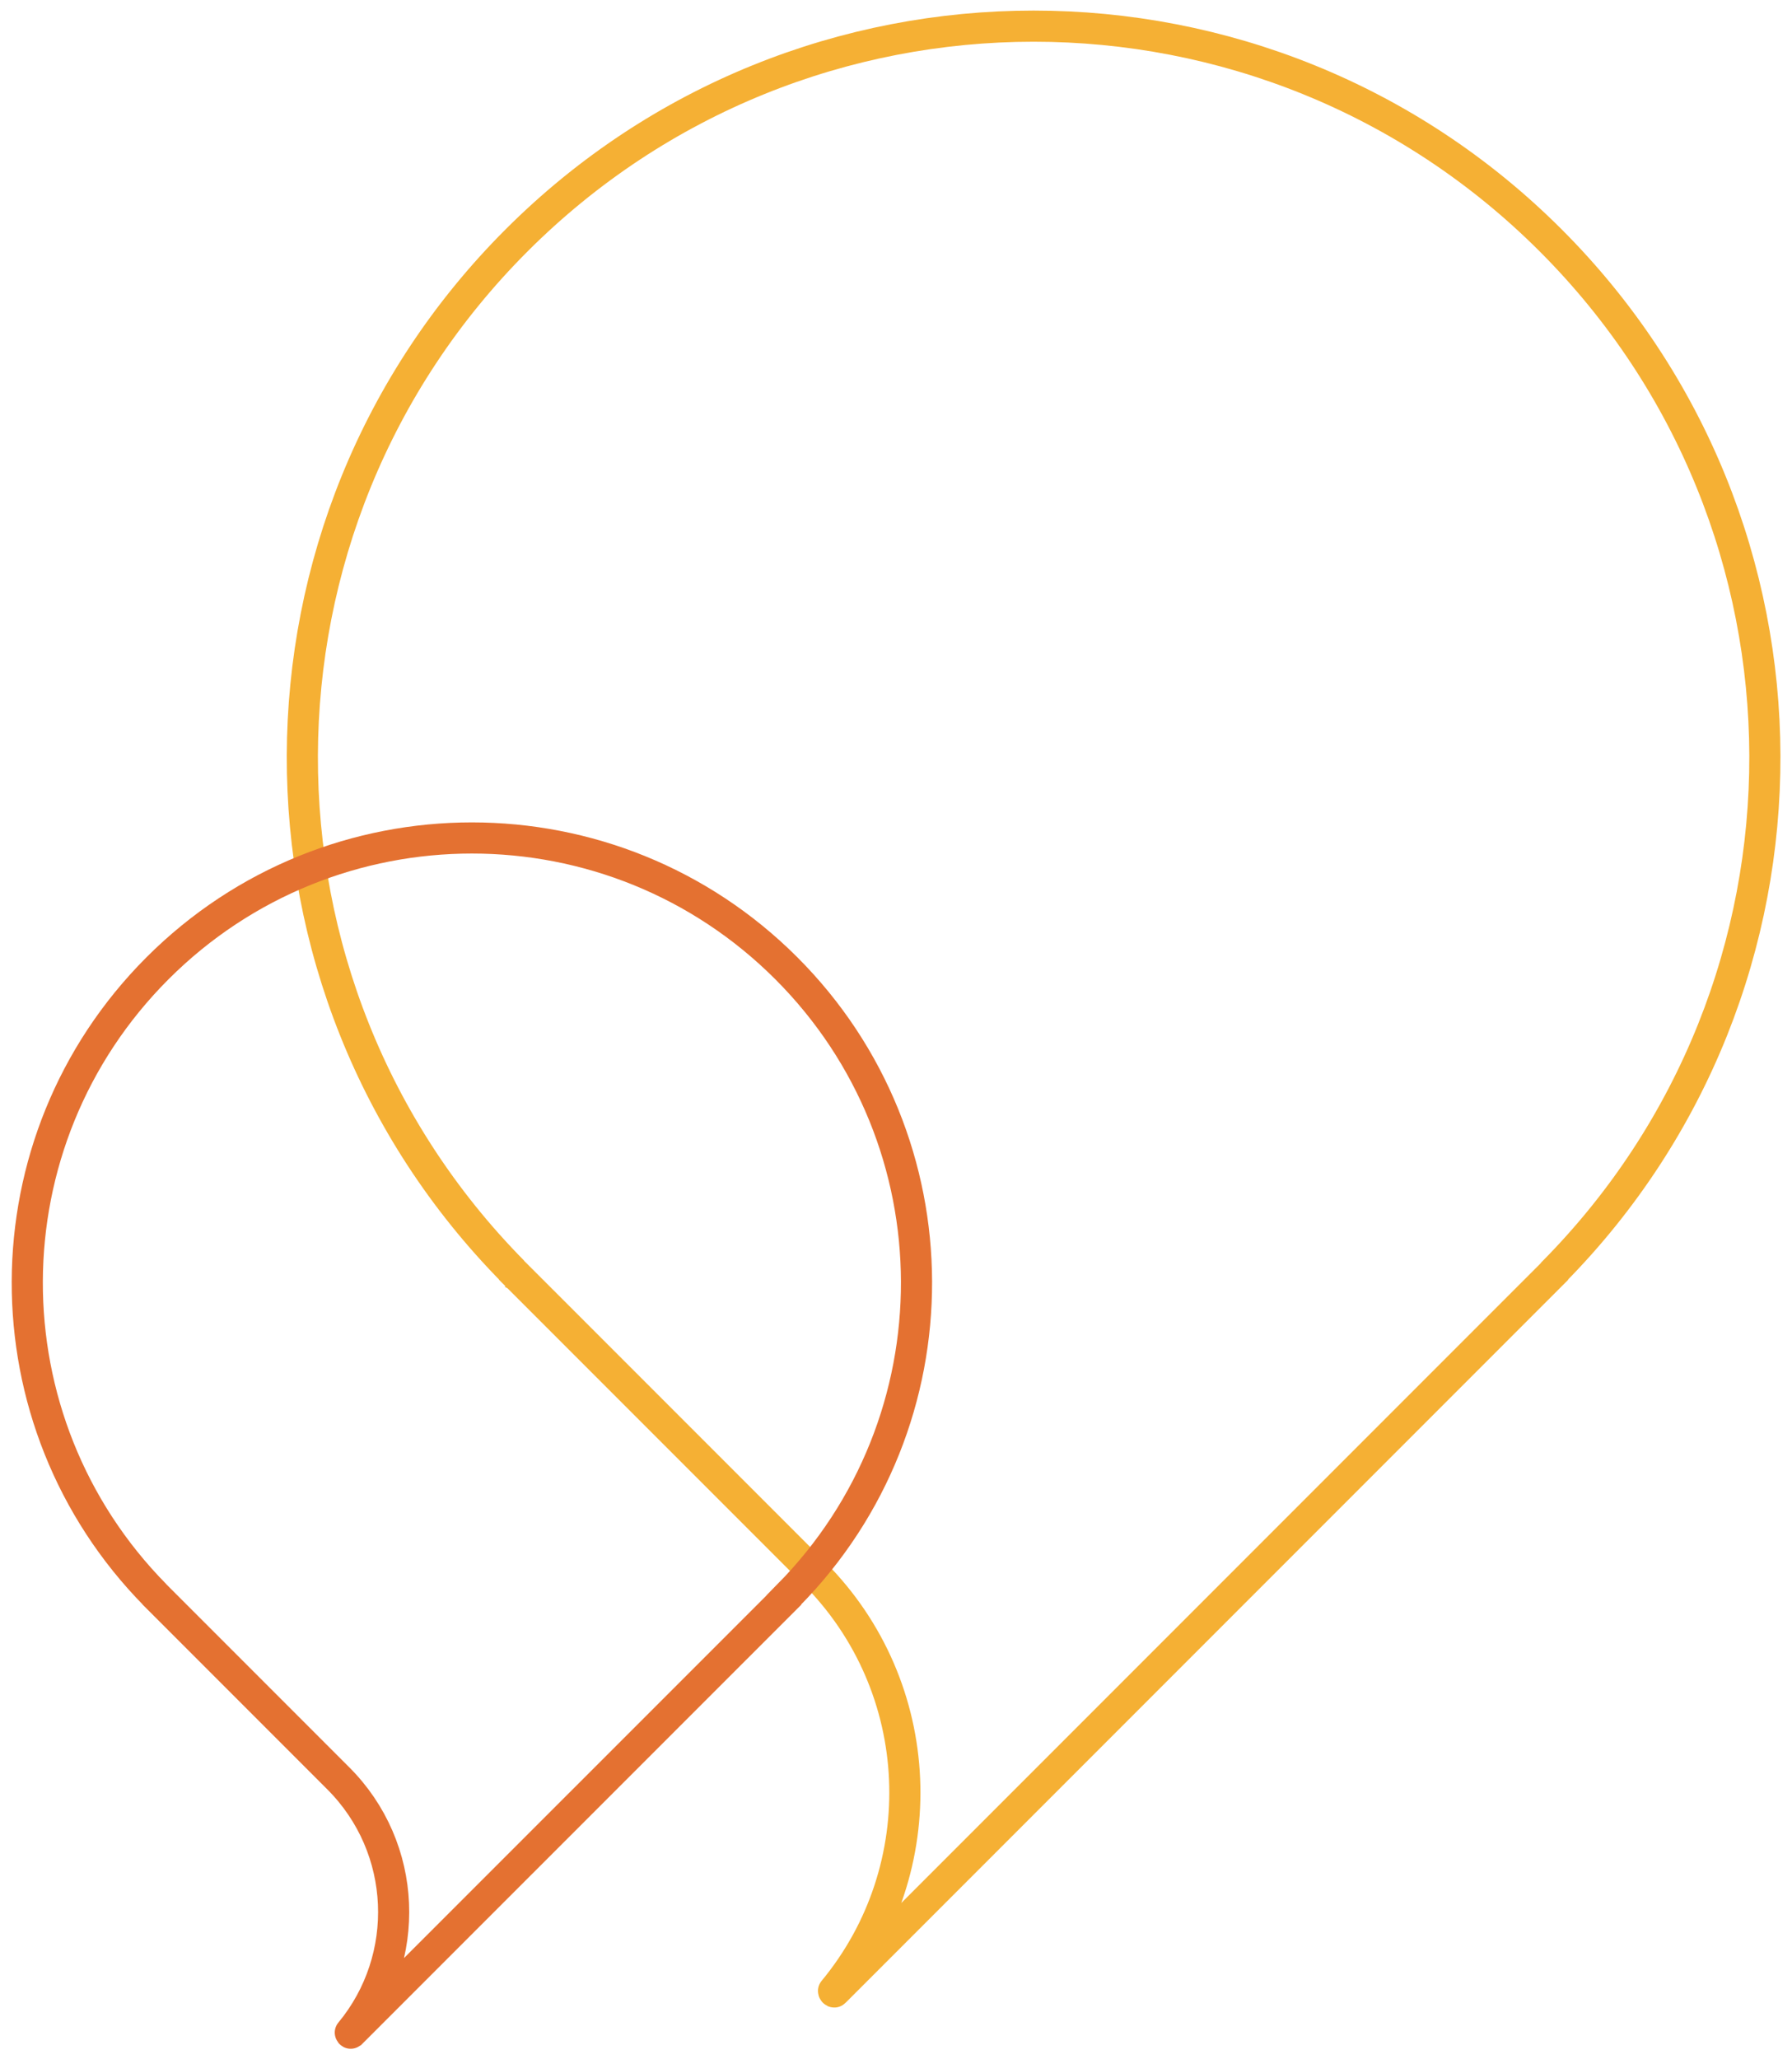 <?xml version="1.0" encoding="UTF-8"?><svg id="Layer_1" xmlns="http://www.w3.org/2000/svg" viewBox="0 0 175 201"><defs><style>.cls-1{stroke:#e47131;}.cls-1,.cls-2{fill:none;stroke-miterlimit:10;stroke-width:3.04px;}.cls-2{stroke:#f5b034;}</style></defs><path class="cls-2" d="M151.75,124.13c27.57-27.92,27.47-72.88-.31-100.66-27.89-27.89-73.11-27.89-101,0-27.78,27.77-27.88,72.73-.34,100.64-.1-.1-.21-.19-.31-.29l.6.6s.03.03.04.05c.02.01.03.03.05.04l29,29c11.17,11.17,11.81,28.88,1.92,40.81-.02.02.05.14.09.1.04-.04,62.89-62.89,69.94-69.94,0,0,0,0,0,0s0,0,0,0c.41-.41.64-.64.64-.64-.11.11-.22.21-.33.31Z"/><path class="cls-1" d="M76.98,155.72c16.76-16.97,16.7-44.32-.19-61.21-16.96-16.96-44.45-16.96-61.41,0-16.89,16.89-16.95,44.22-.21,61.19-.06-.06-.13-.12-.19-.18l.37.37s.02.02.03.03c0,0,.02.02.03.03l17.63,17.63c6.79,6.79,7.18,17.56,1.17,24.81-.01.01.03.08.06.06.02-.02,38.24-38.24,42.53-42.52,0,0,0,0,0,0s0,0,0,0c.25-.25.39-.39.39-.39-.07.07-.13.13-.2.19Z"/></svg>